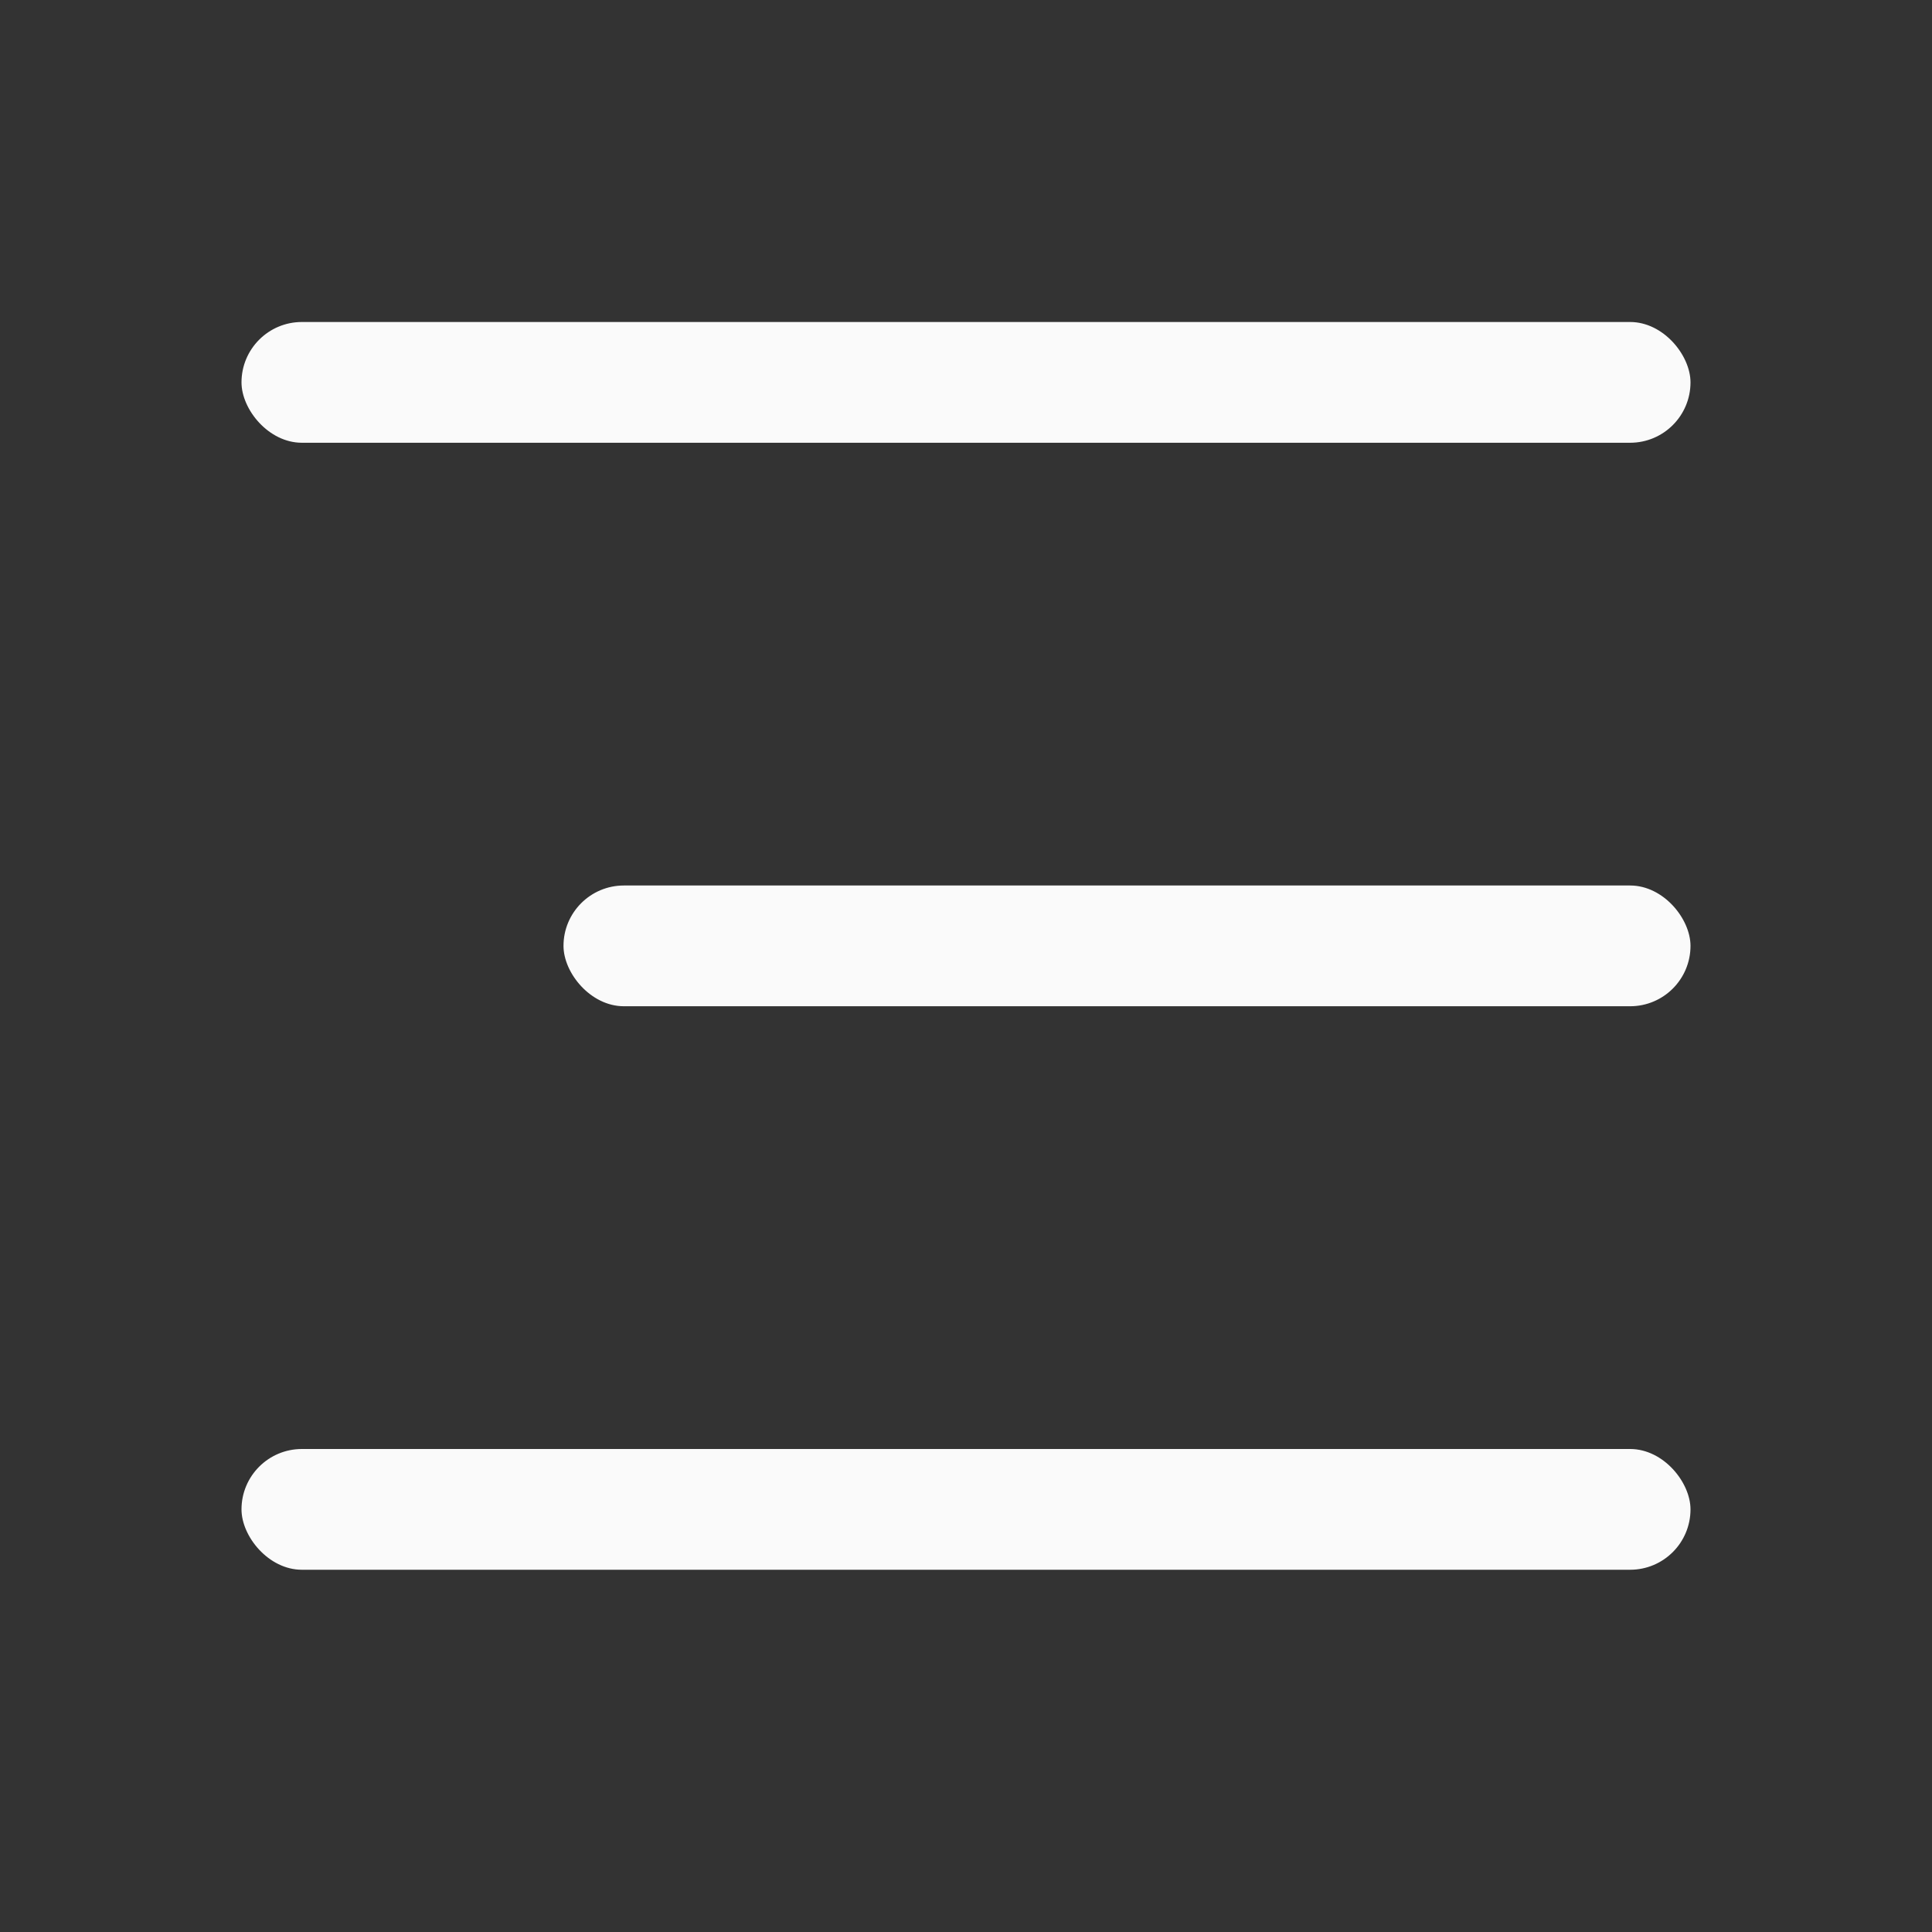 <svg width="24" height="24" viewBox="0 0 24 24" fill="none" xmlns="http://www.w3.org/2000/svg">
<rect x="0" y="0" width="24" height="24" fill="#333333" stroke="none"/>
<rect x="3" y="4" width="18" height="1.5" rx="0.75" fill="#FAFAFA"/>
<rect x="7" y="11" width="14" height="1.5" rx="0.75" fill="#FAFAFA"/>
<rect x="3" y="18" width="18" height="1.5" rx="0.75" fill="#FAFAFA"/>
</svg>
